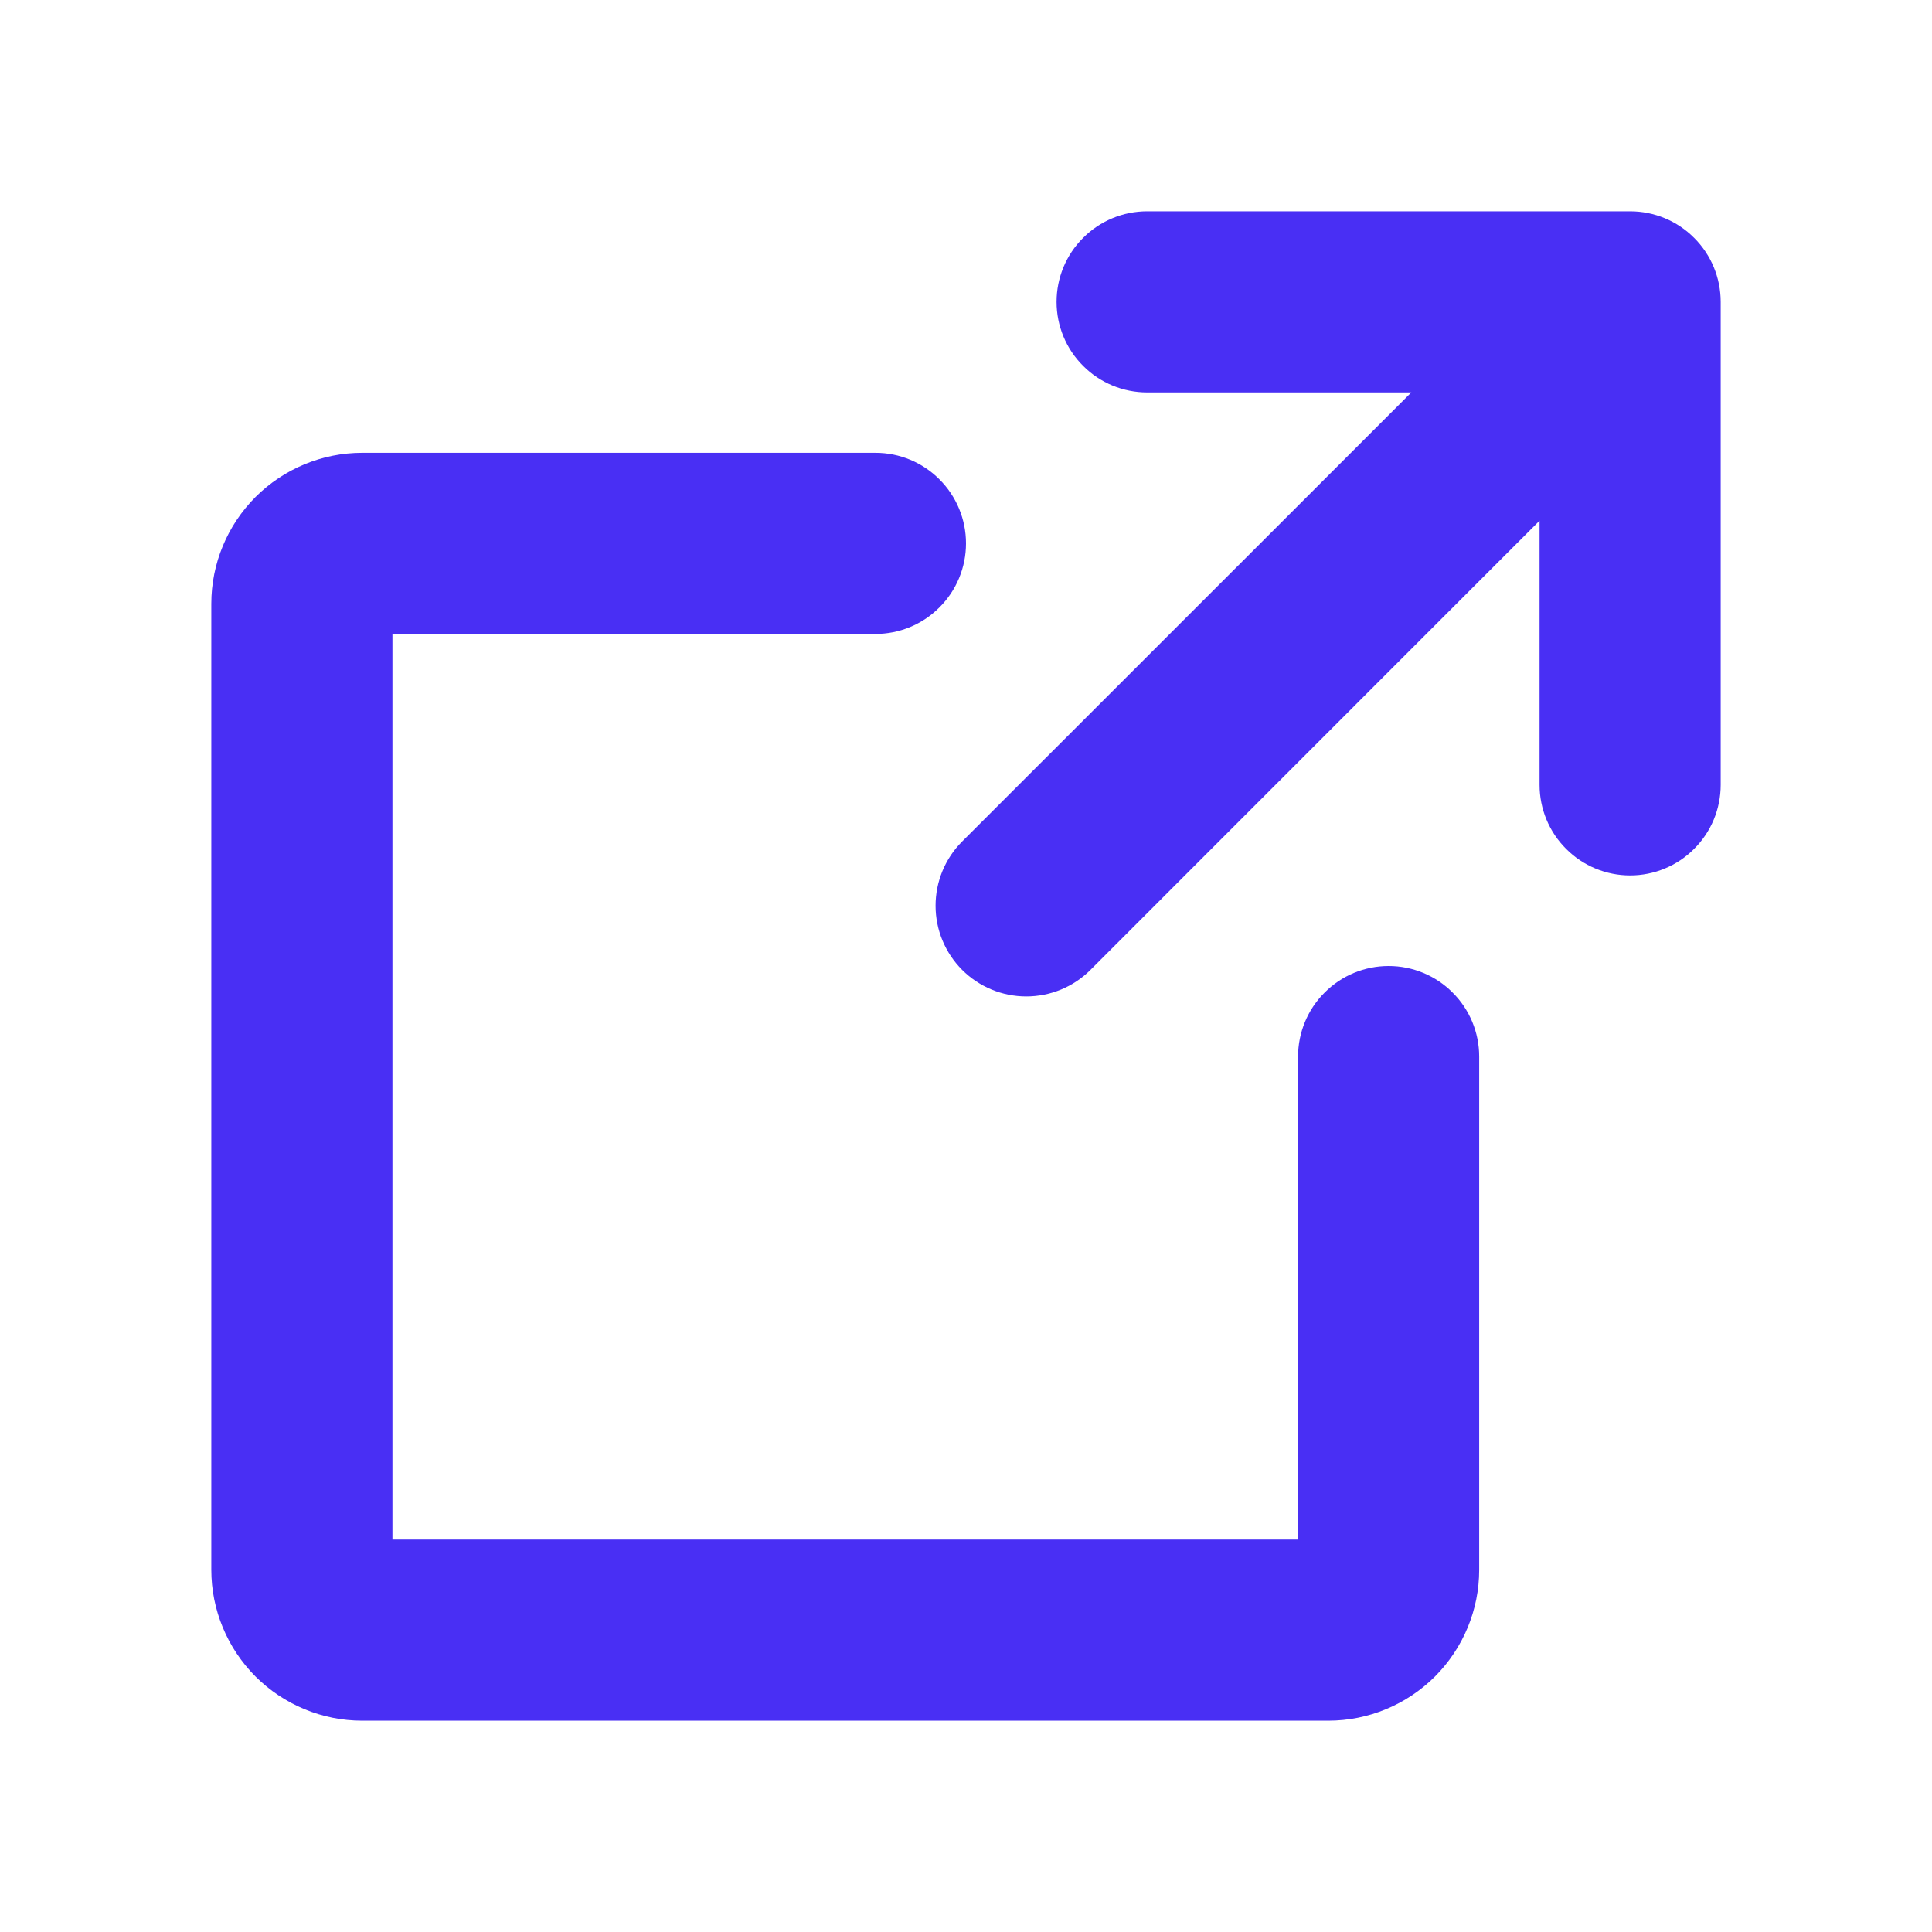 
<svg width="16" height="16" viewBox="0 0 16 16" fill="none" xmlns="http://www.w3.org/2000/svg">
<path d="M14.25 6.5C14.25 6.699 14.171 6.89 14.03 7.03C13.89 7.171 13.699 7.25 13.5 7.25C13.301 7.25 13.11 7.171 12.97 7.03C12.829 6.89 12.75 6.699 12.75 6.5V4.312L9.031 8.032C8.89 8.173 8.699 8.252 8.499 8.252C8.3 8.252 8.109 8.173 7.968 8.032C7.827 7.891 7.748 7.7 7.748 7.501C7.748 7.301 7.827 7.11 7.968 6.969L11.688 3.25H9.5C9.301 3.25 9.11 3.171 8.97 3.03C8.829 2.89 8.75 2.699 8.75 2.5C8.75 2.301 8.829 2.11 8.97 1.97C9.11 1.829 9.301 1.75 9.5 1.75H13.5C13.699 1.75 13.89 1.829 14.03 1.97C14.171 2.11 14.25 2.301 14.25 2.5V6.5ZM11.5 8C11.301 8 11.11 8.079 10.97 8.22C10.829 8.36 10.75 8.551 10.75 8.75V12.75H3.25V5.25H7.25C7.449 5.25 7.64 5.171 7.78 5.03C7.921 4.89 8 4.699 8 4.5C8 4.301 7.921 4.11 7.78 3.97C7.64 3.829 7.449 3.75 7.25 3.75H3C2.668 3.75 2.351 3.882 2.116 4.116C1.882 4.351 1.75 4.668 1.75 5V13C1.75 13.332 1.882 13.649 2.116 13.884C2.351 14.118 2.668 14.25 3 14.25H11C11.332 14.25 11.649 14.118 11.884 13.884C12.118 13.649 12.25 13.332 12.25 13V8.75C12.25 8.551 12.171 8.36 12.03 8.22C11.89 8.079 11.699 8 11.5 8Z" fill="#492FF4"/>
</svg>
